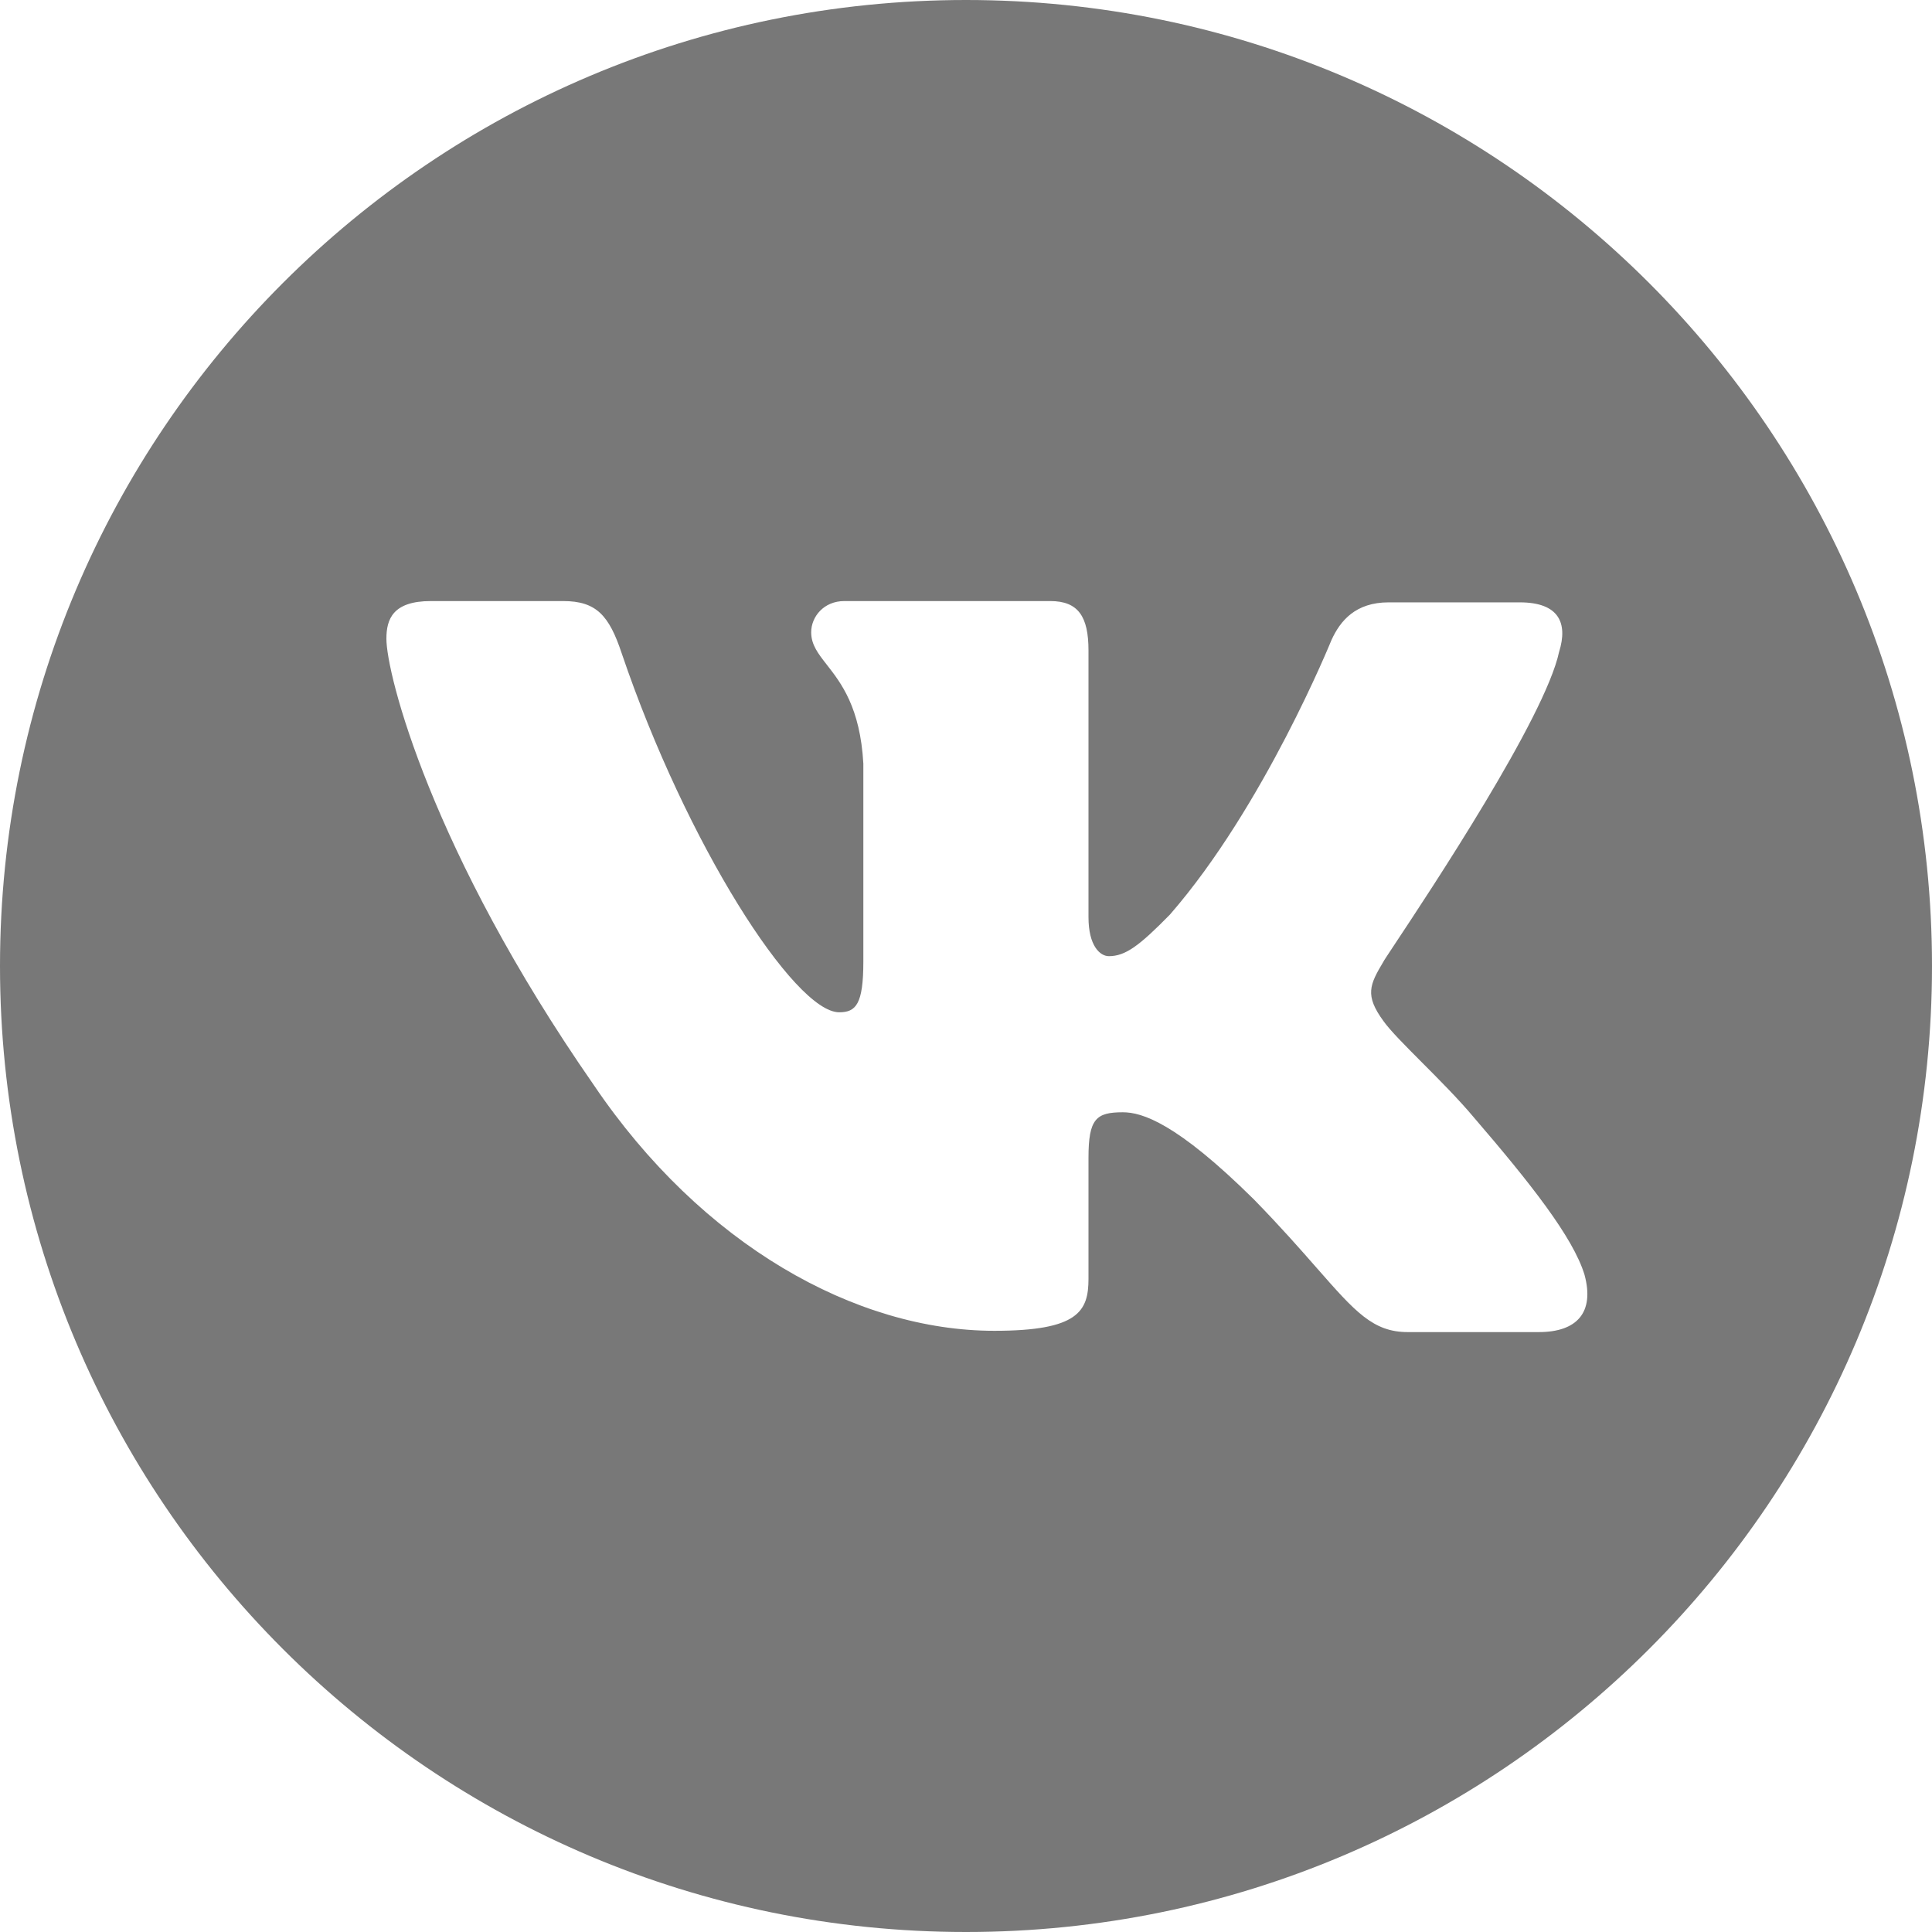 <?xml version="1.0" encoding="UTF-8"?> <svg xmlns="http://www.w3.org/2000/svg" width="45" height="45" viewBox="0 0 45 45" fill="none"> <path fill-rule="evenodd" clip-rule="evenodd" d="M0 22.5C0 34.926 10.074 45 22.5 45C34.926 45 45 34.926 45 22.5C45 10.074 34.926 0 22.5 0C10.074 0 0 10.074 0 22.5ZM35.397 14.03C36.315 14.03 36.522 14.515 36.315 15.182V15.18C35.991 16.709 33.304 20.761 32.471 22.016C32.313 22.255 32.222 22.393 32.226 22.393C31.901 22.938 31.782 23.18 32.226 23.786C32.387 24.011 32.729 24.353 33.119 24.745C33.519 25.146 33.97 25.599 34.33 26.028C35.633 27.543 36.641 28.815 36.907 29.694C37.144 30.572 36.729 31.027 35.841 31.027H32.789C31.98 31.027 31.564 30.552 30.675 29.54C30.294 29.105 29.827 28.573 29.205 27.936C27.398 26.149 26.597 25.907 26.153 25.907C25.531 25.907 25.353 26.058 25.353 26.967V29.785C25.353 30.542 25.116 30.997 23.161 30.997C19.932 30.997 16.347 28.995 13.829 25.27C10.037 19.817 9 15.697 9 14.878C9 14.424 9.148 14 10.037 14H13.118C13.888 14 14.187 14.333 14.48 15.215C15.991 19.669 18.509 23.578 19.546 23.578C19.934 23.578 20.109 23.395 20.109 22.395V17.787C20.036 16.478 19.59 15.908 19.26 15.485C19.055 15.223 18.894 15.017 18.894 14.727C18.894 14.363 19.19 14 19.665 14H24.464C25.116 14 25.353 14.363 25.353 15.151V21.363C25.353 22.029 25.62 22.271 25.828 22.271C26.213 22.271 26.538 22.029 27.25 21.302C29.442 18.787 31.012 14.909 31.012 14.909C31.219 14.455 31.575 14.03 32.345 14.03H35.397Z" fill="#787878"></path> </svg> 